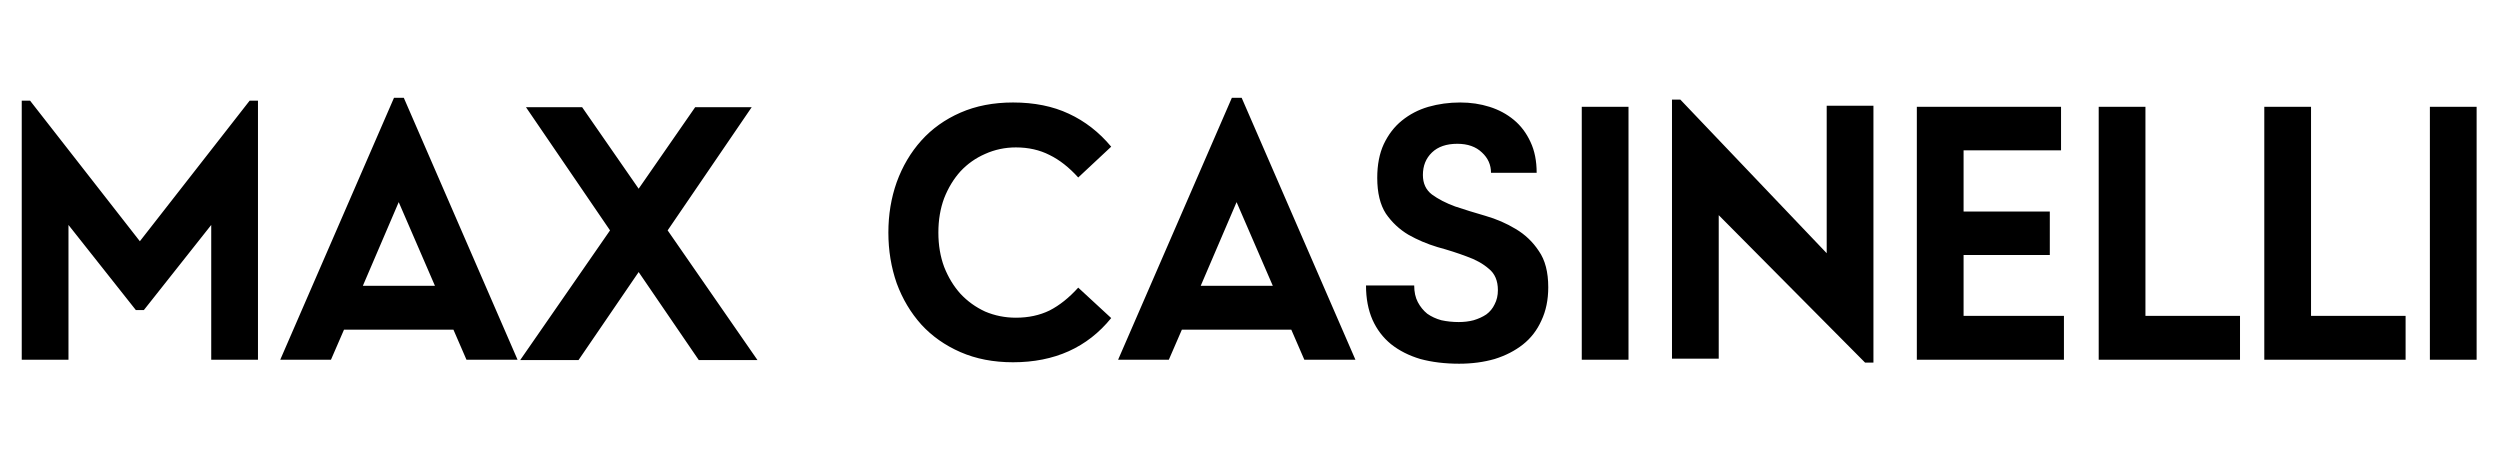 <svg xmlns="http://www.w3.org/2000/svg" width="966" height="183" viewBox="0 0 966 183" fill="none"><path d="M8.4 38.9H11.62L54.04 93.22L96.46 38.9H99.68V139H81.62V86.92L55.58 119.82H52.5L26.46 86.92V139H8.4V38.9ZM127.885 139H108.285L152.245 37.78H156.025L199.985 139H180.245L175.205 127.38H132.925L127.885 139ZM168.065 110.44L154.065 78.1L140.205 110.44H168.065ZM200.996 139.14L235.716 89.02L203.236 41.42H224.936L246.776 72.92L268.616 41.42H290.456L257.976 89.02L292.696 139.14H270.016L246.776 105.12L223.536 139.14H200.996ZM391.426 139.98C383.866 139.98 377.099 138.673 371.126 136.06C365.152 133.447 360.112 129.9 356.006 125.42C351.899 120.847 348.726 115.527 346.486 109.46C344.339 103.3 343.266 96.767 343.266 89.86C343.266 82.953 344.339 76.467 346.486 70.4C348.726 64.24 351.899 58.873 356.006 54.3C360.112 49.727 365.152 46.133 371.126 43.52C377.099 40.907 383.866 39.6 391.426 39.6C399.639 39.6 406.826 41.047 412.986 43.94C419.239 46.833 424.699 51.08 429.366 56.68L416.626 68.58C413.079 64.66 409.392 61.767 405.566 59.9C401.739 57.94 397.399 56.96 392.546 56.96C388.346 56.96 384.379 57.8 380.646 59.48C377.006 61.067 373.832 63.307 371.126 66.2C368.512 69.093 366.412 72.547 364.826 76.56C363.332 80.573 362.586 85.007 362.586 89.86C362.586 94.713 363.332 99.147 364.826 103.16C366.412 107.173 368.512 110.627 371.126 113.52C373.832 116.413 377.006 118.7 380.646 120.38C384.379 121.967 388.346 122.76 392.546 122.76C397.399 122.76 401.739 121.827 405.566 119.96C409.392 118 413.079 115.06 416.626 111.14L429.366 122.9C420.126 134.287 407.479 139.98 391.426 139.98ZM451.635 139H432.035L475.995 37.78H479.775L523.735 139H503.995L498.955 127.38H456.675L451.635 139ZM491.815 110.44L477.815 78.1L463.955 110.44H491.815ZM563.666 124.44C565.72 124.44 567.633 124.207 569.406 123.74C571.273 123.18 572.906 122.433 574.306 121.5C575.706 120.473 576.78 119.167 577.526 117.58C578.366 115.993 578.786 114.173 578.786 112.12C578.786 108.48 577.62 105.727 575.286 103.86C573.046 101.9 570.2 100.313 566.746 99.1C563.293 97.793 559.513 96.58 555.406 95.46C551.393 94.247 547.66 92.66 544.206 90.7C540.753 88.647 537.86 85.94 535.526 82.58C533.286 79.127 532.166 74.507 532.166 68.72C532.166 63.68 533.006 59.34 534.686 55.7C536.46 51.967 538.793 48.933 541.686 46.6C544.673 44.173 548.08 42.4 551.906 41.28C555.826 40.16 559.933 39.6 564.226 39.6C568.24 39.6 572.02 40.16 575.566 41.28C579.113 42.4 582.24 44.08 584.946 46.32C587.653 48.56 589.8 51.407 591.386 54.86C592.973 58.22 593.766 62.187 593.766 66.76H576.126C576.126 63.68 574.96 61.067 572.626 58.92C570.293 56.68 567.12 55.56 563.106 55.56C558.906 55.56 555.64 56.68 553.306 58.92C550.973 61.16 549.806 64.053 549.806 67.6C549.806 70.867 550.973 73.387 553.306 75.16C555.733 76.933 558.72 78.473 562.266 79.78C565.906 80.993 569.826 82.207 574.026 83.42C578.226 84.633 582.1 86.313 585.646 88.46C589.286 90.607 592.273 93.453 594.606 97C597.033 100.453 598.246 105.12 598.246 111C598.246 115.853 597.36 120.147 595.586 123.88C593.906 127.613 591.526 130.693 588.446 133.12C585.366 135.547 581.726 137.413 577.526 138.72C573.326 139.933 568.753 140.54 563.806 140.54C558.3 140.54 553.306 139.933 548.826 138.72C544.44 137.413 540.66 135.5 537.486 132.98C534.406 130.46 532.026 127.333 530.346 123.6C528.666 119.773 527.826 115.34 527.826 110.3H546.446C546.446 112.82 546.913 114.967 547.846 116.74C548.78 118.513 549.993 120.007 551.486 121.22C553.073 122.34 554.893 123.18 556.946 123.74C559.093 124.207 561.333 124.44 563.666 124.44ZM611.193 139V41.28H629.253V139H611.193ZM664.116 138.58H646.056V38.48H649.276L705.836 97.84V40.86H723.896V140.12H720.676L664.116 83.14V138.58ZM740.666 139V41.28H796.386V58.08H758.726V81.74H792.046V98.54H758.726V122.06H797.506V139H740.666ZM810.939 139V41.28H828.999V122.06H865.539V139H810.939ZM874.923 139V41.28H892.983V122.06H929.523V139H874.923ZM938.908 139V41.28H956.968V139H938.908Z" fill="black"></path></svg>